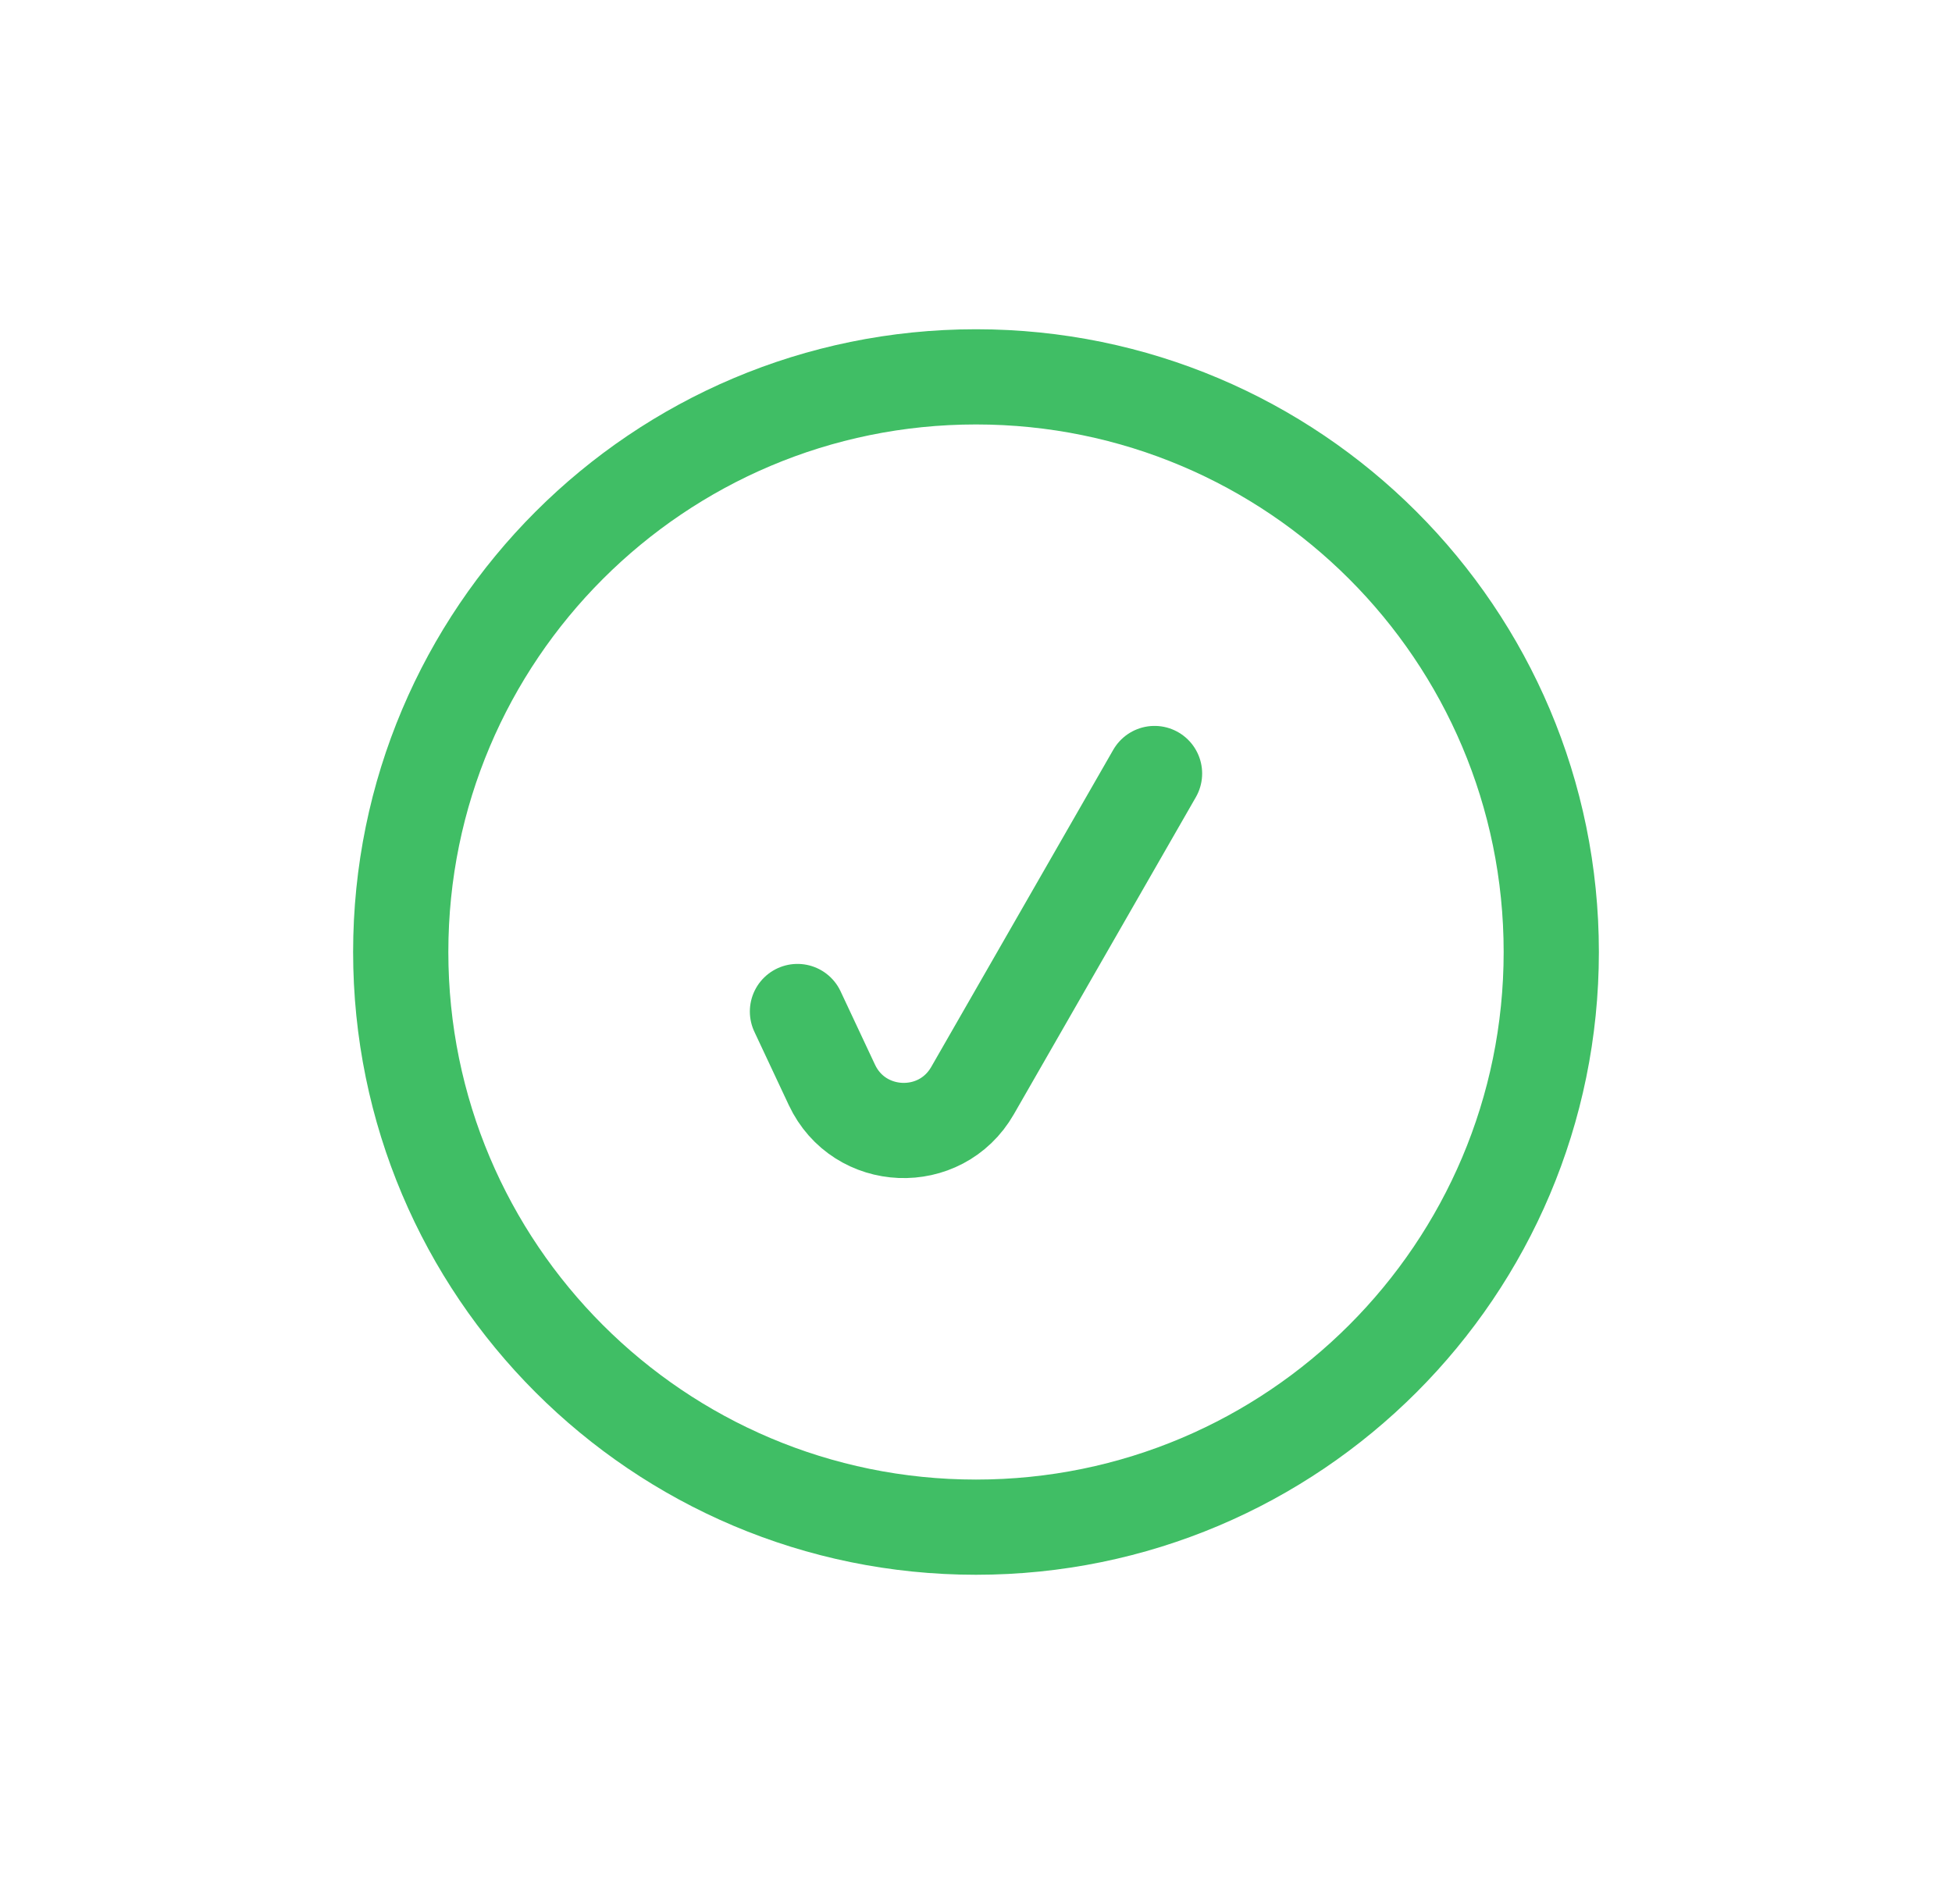 <svg width="41" height="40" viewBox="0 0 41 40" fill="none" xmlns="http://www.w3.org/2000/svg">
<path d="M8.417 20C8.417 13.326 13.827 7.917 20.5 7.917C27.174 7.917 32.583 13.326 32.583 20C32.583 26.673 27.174 32.083 20.5 32.083C13.827 32.083 8.417 26.673 8.417 20Z" stroke="#40BE65" stroke-width="2" stroke-linecap="round" stroke-linejoin="round"/>
<path d="M16.75 21.25L17.473 22.791C18.046 24.012 19.756 24.082 20.427 22.912L24.25 16.25" stroke="#40BE65" stroke-width="2" stroke-linecap="round" stroke-linejoin="round"/>
</svg>
